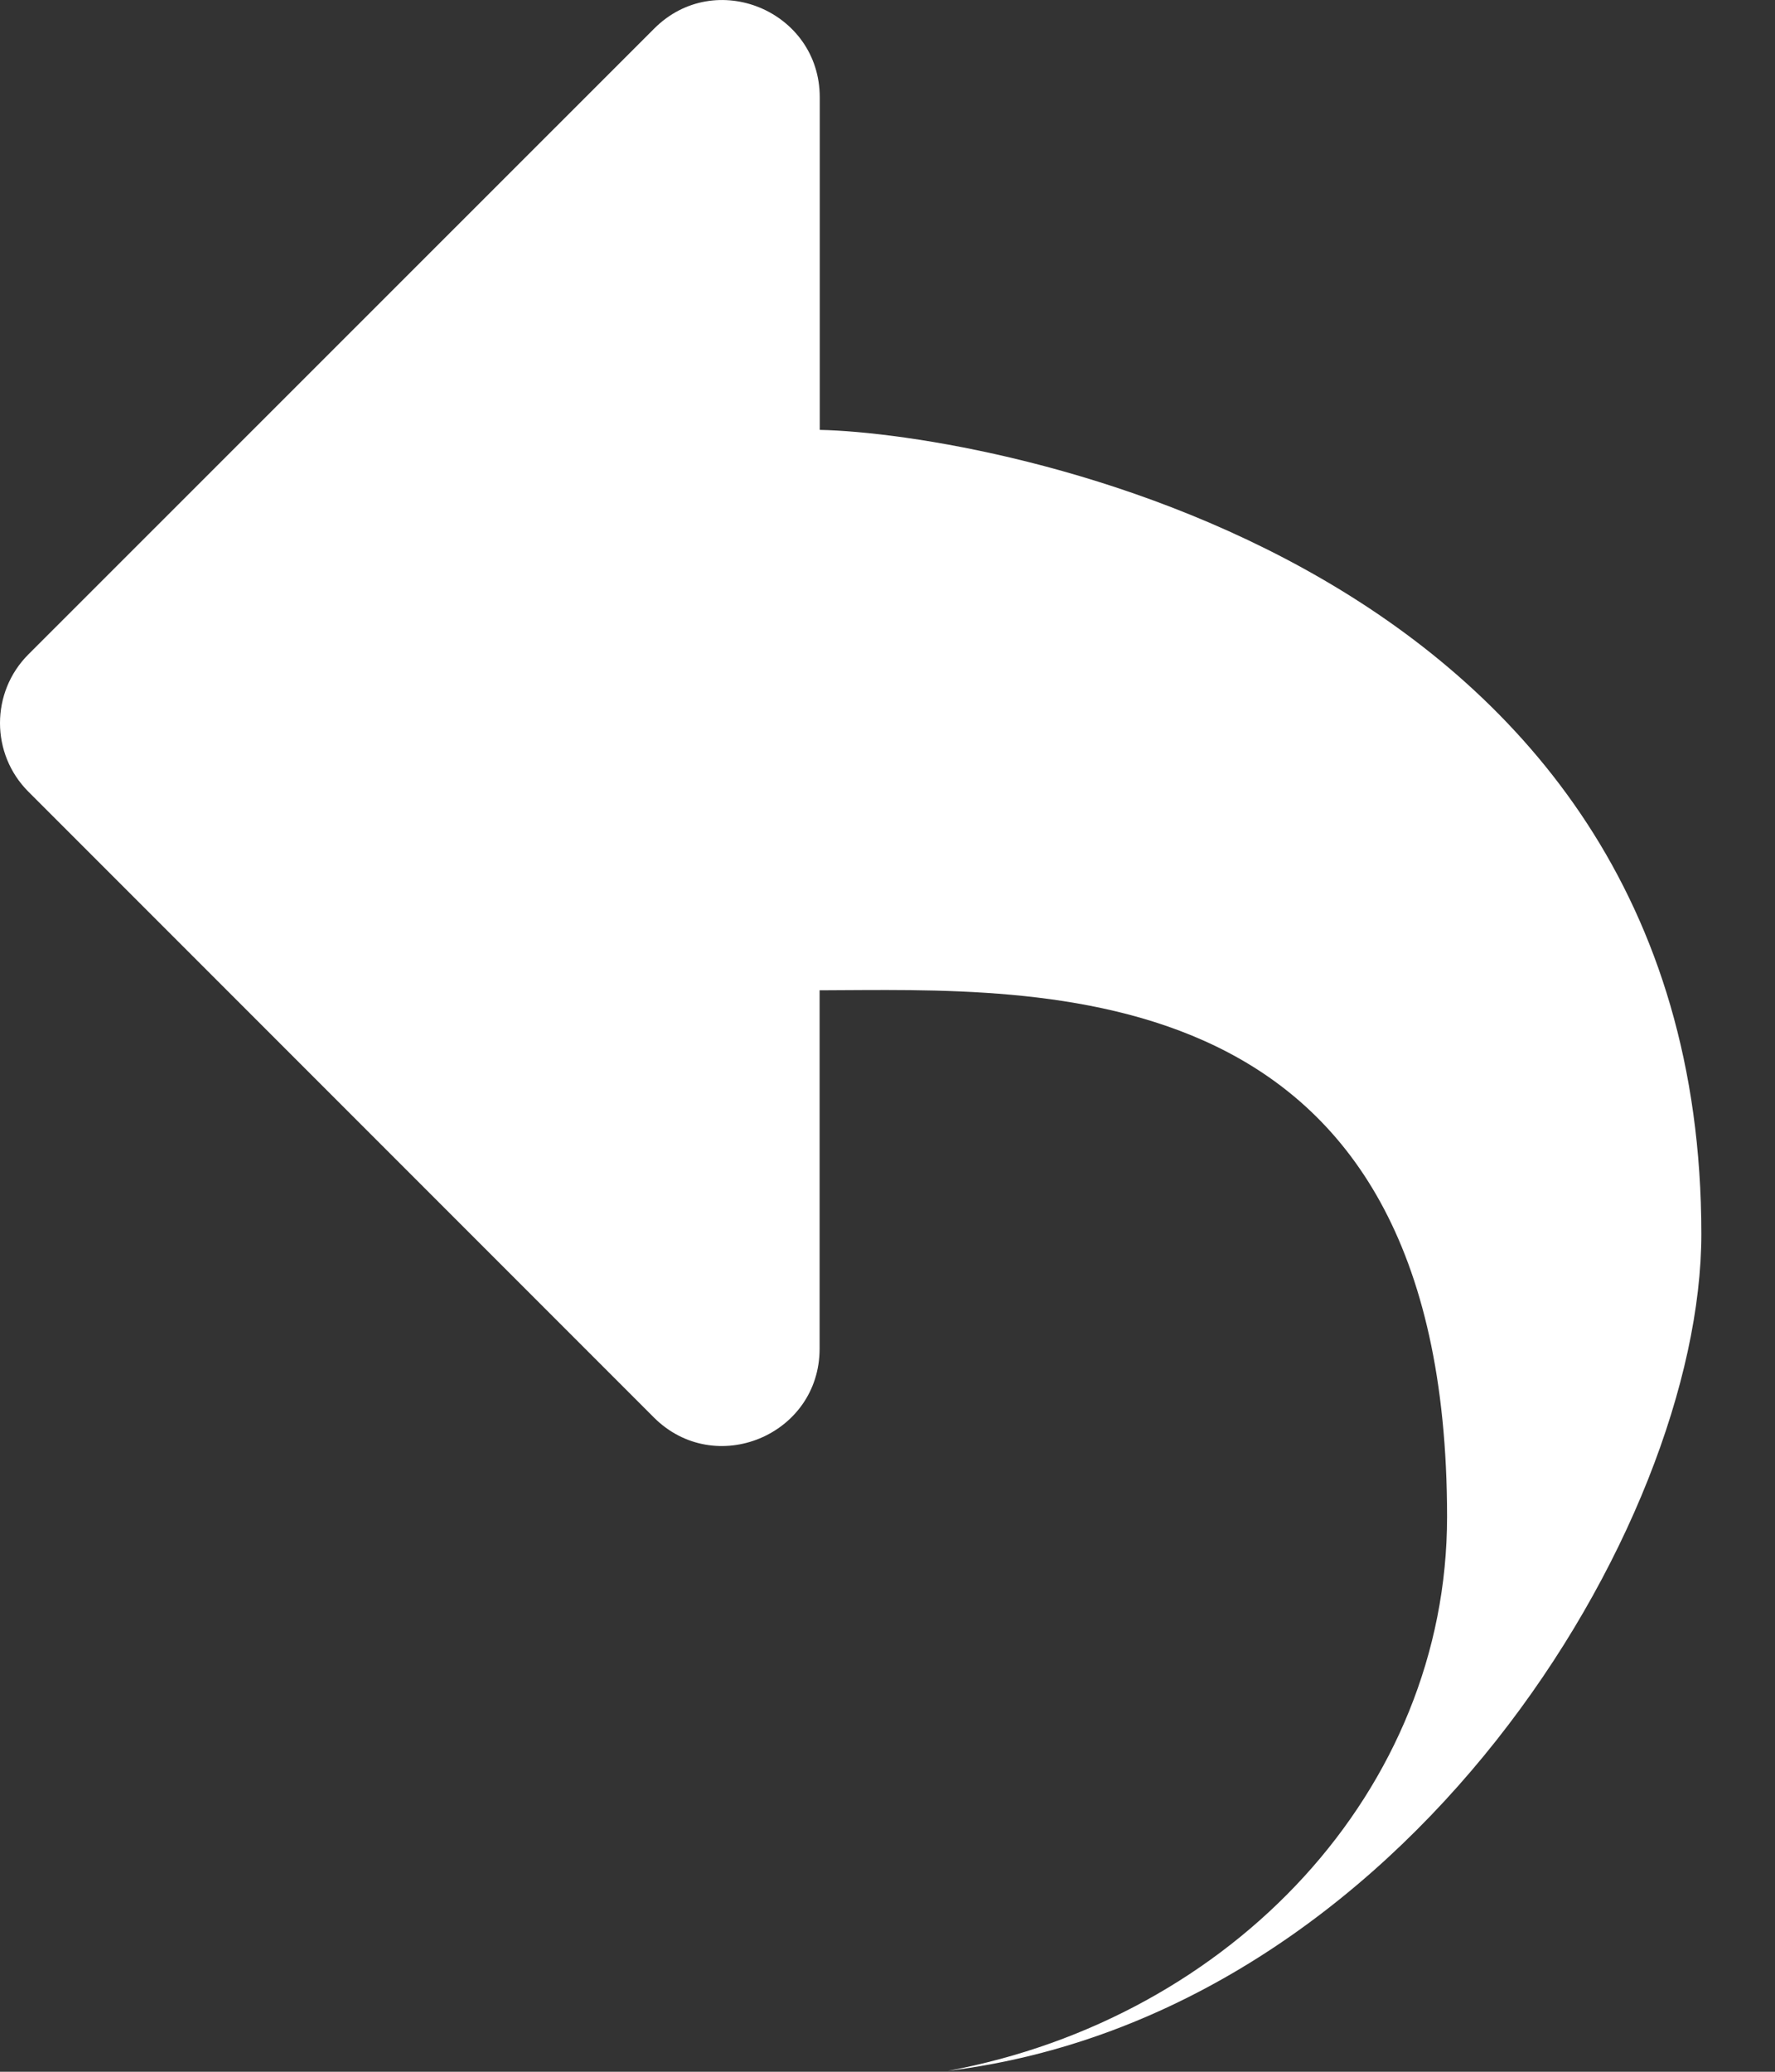 <?xml version="1.0" encoding="UTF-8"?>
<svg width="12px" height="14px" viewBox="0 0 12 14" version="1.1" xmlns="http://www.w3.org/2000/svg" xmlns:xlink="http://www.w3.org/1999/xlink">
    <rect x="0" y="0" width="12" height="14" fill="#333333" stroke="none"/>
    <!-- Generator: Sketch 58 (84663) - https://sketch.com -->
    <title>返回</title>
    <desc>Created with Sketch.</desc>
    <g id="页面-1" stroke="none" stroke-width="1" fill="none" fill-rule="evenodd">
        <g id="公示系统登录-电子营业执照登录" transform="translate(-1118, -175)" fill="#FFFFFF" fill-rule="nonzero">
            <g id="编组-7" transform="translate(1103, 166)">
                <g id="返回" transform="translate(15, 9)">
                    <path d="M5.542,2.905 L5.542,0.658 C5.542,0.073 4.834,-0.22 4.422,0.194 L0.192,4.422 C-0.064,4.678 -0.064,5.094 0.192,5.35 L4.42,9.578 C4.834,9.992 5.541,9.698 5.541,9.114 L5.541,6.692 C7.042,6.688 9.783,6.525 9.783,10.25 C9.783,12.095 8.333,13.637 6.408,13.994 C9.503,13.613 11.502,10.306 11.502,8.339 C11.503,3.767 6.667,2.928 5.542,2.905 Z" id="路径"></path>
                </g>
            </g>
        </g>
    </g>
</svg>